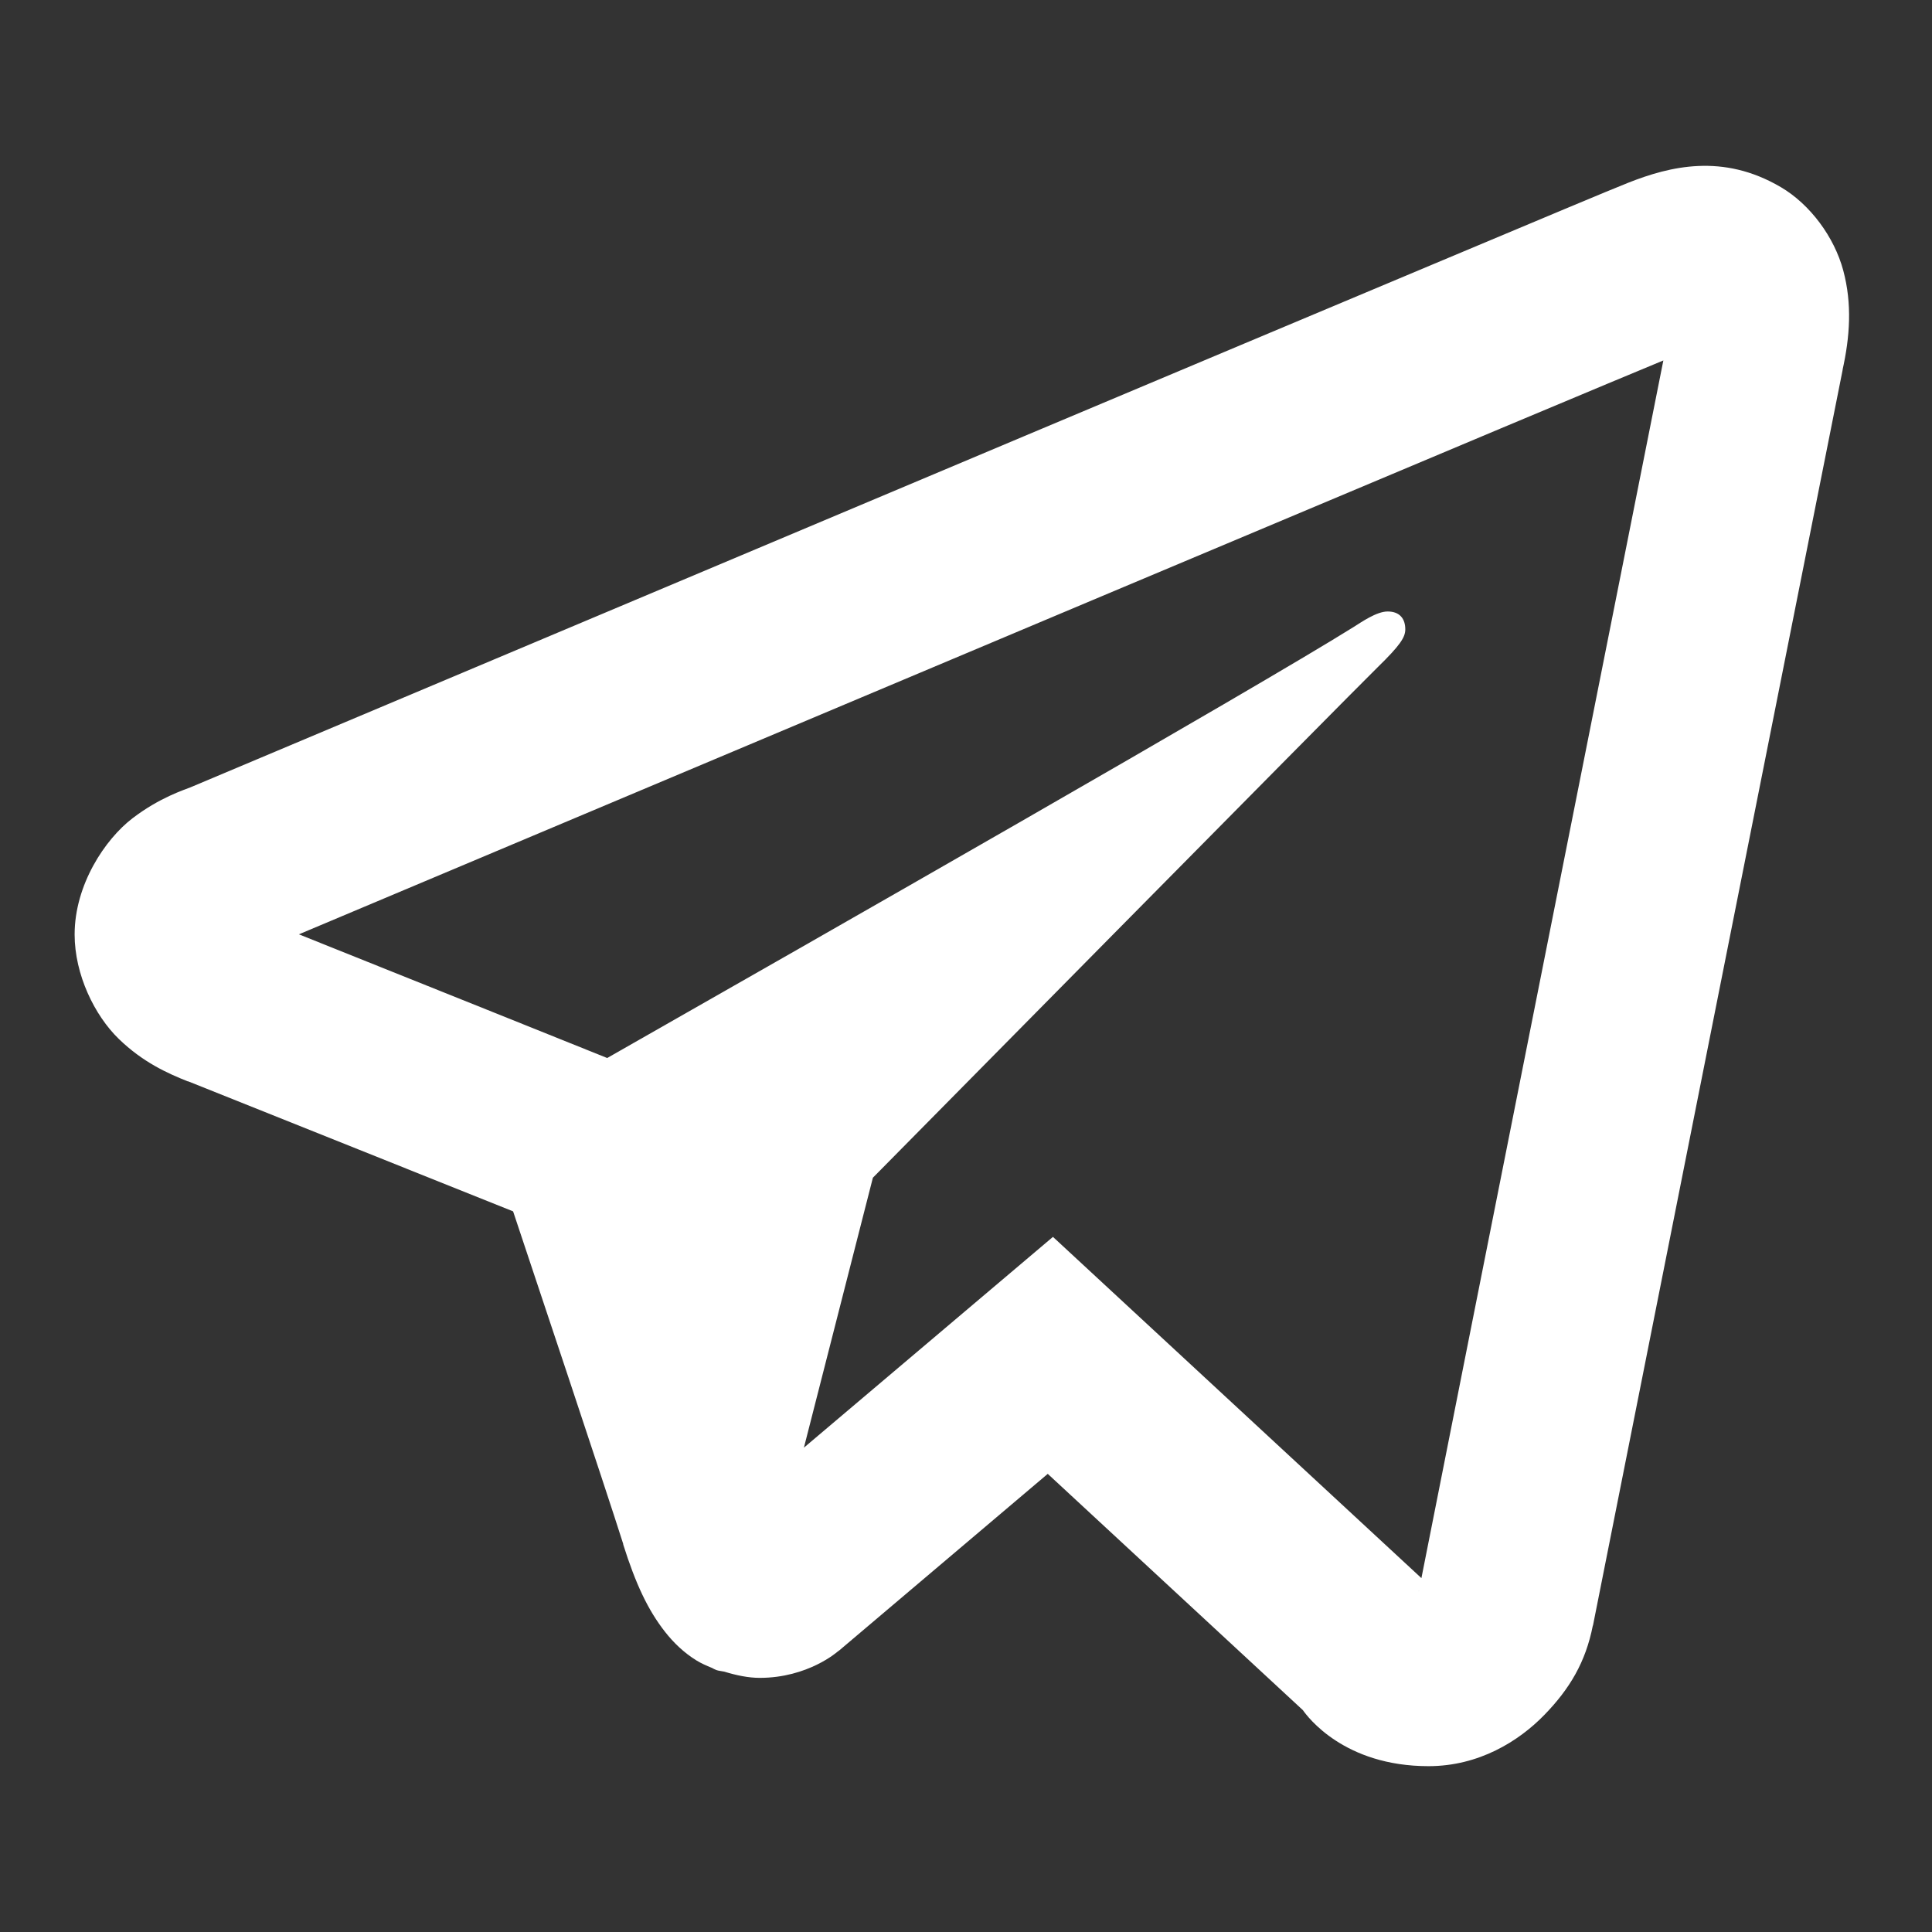 <?xml version="1.0" encoding="UTF-8"?> <svg xmlns="http://www.w3.org/2000/svg" width="233" height="233" viewBox="0 0 233 233" fill="none"><rect x="0" y="0" width="233" height="233" fill="#333333" stroke="none"/> <path d="M204.823 20.018C201.73 20.152 198.892 21.043 196.399 22.026C194.096 22.934 185.826 26.414 172.656 31.943C159.486 37.472 142.035 44.803 123.434 52.635C86.231 68.297 44.425 85.915 23.004 94.938C22.268 95.245 19.281 96.161 15.981 98.683C12.674 101.212 9 106.7 9 112.701C9 117.542 11.414 122.473 14.33 125.296C17.245 128.119 20.2 129.439 22.669 130.422V130.401C31.017 133.73 55.945 143.714 61.88 146.092C63.985 152.407 73.023 179.442 75.173 186.241H75.152C76.672 191.053 78.153 194.189 80.21 196.807C81.239 198.115 82.466 199.301 83.972 200.238C84.55 200.597 85.19 200.876 85.832 201.137C85.922 201.175 86.014 201.185 86.104 201.221L85.853 201.158C86.04 201.233 86.207 201.344 86.397 201.409C86.706 201.516 86.921 201.512 87.337 201.598C88.803 202.049 90.267 202.351 91.622 202.351C97.439 202.351 101.007 199.192 101.007 199.192L101.237 199.024L126.36 177.747L157.126 206.242C157.688 207.037 162.091 213 172.28 213C178.359 213 183.166 209.988 186.241 206.828C189.317 203.668 191.233 200.436 192.094 196.053L192.115 196.032C192.801 192.496 222.254 44.454 222.254 44.454L222.191 44.705C223.108 40.61 223.379 36.649 222.296 32.612C221.213 28.576 218.291 24.637 214.771 22.57C211.252 20.503 207.915 19.883 204.823 20.018ZM200.601 43.471C199.437 49.32 173.053 181.998 171.423 190.321L126.987 149.168L96.952 174.588L105.271 142.033C105.271 142.033 162.657 83.887 166.114 80.502C168.896 77.792 169.479 76.842 169.479 75.9C169.479 74.646 168.834 73.745 167.347 73.745C166.009 73.745 164.192 75.028 163.229 75.628C150.991 83.265 98.863 113.001 73.229 127.597C71.686 126.978 48.525 117.669 36.046 112.68C58.243 103.329 96.294 87.304 131.731 72.385C150.329 64.555 167.775 57.217 180.933 51.693C192.039 47.03 197.832 44.616 200.601 43.471ZM171.109 191.848H171.13C171.129 191.851 171.11 191.908 171.109 191.911C171.123 191.842 171.099 191.902 171.109 191.848Z" fill="white"></path> </svg> 